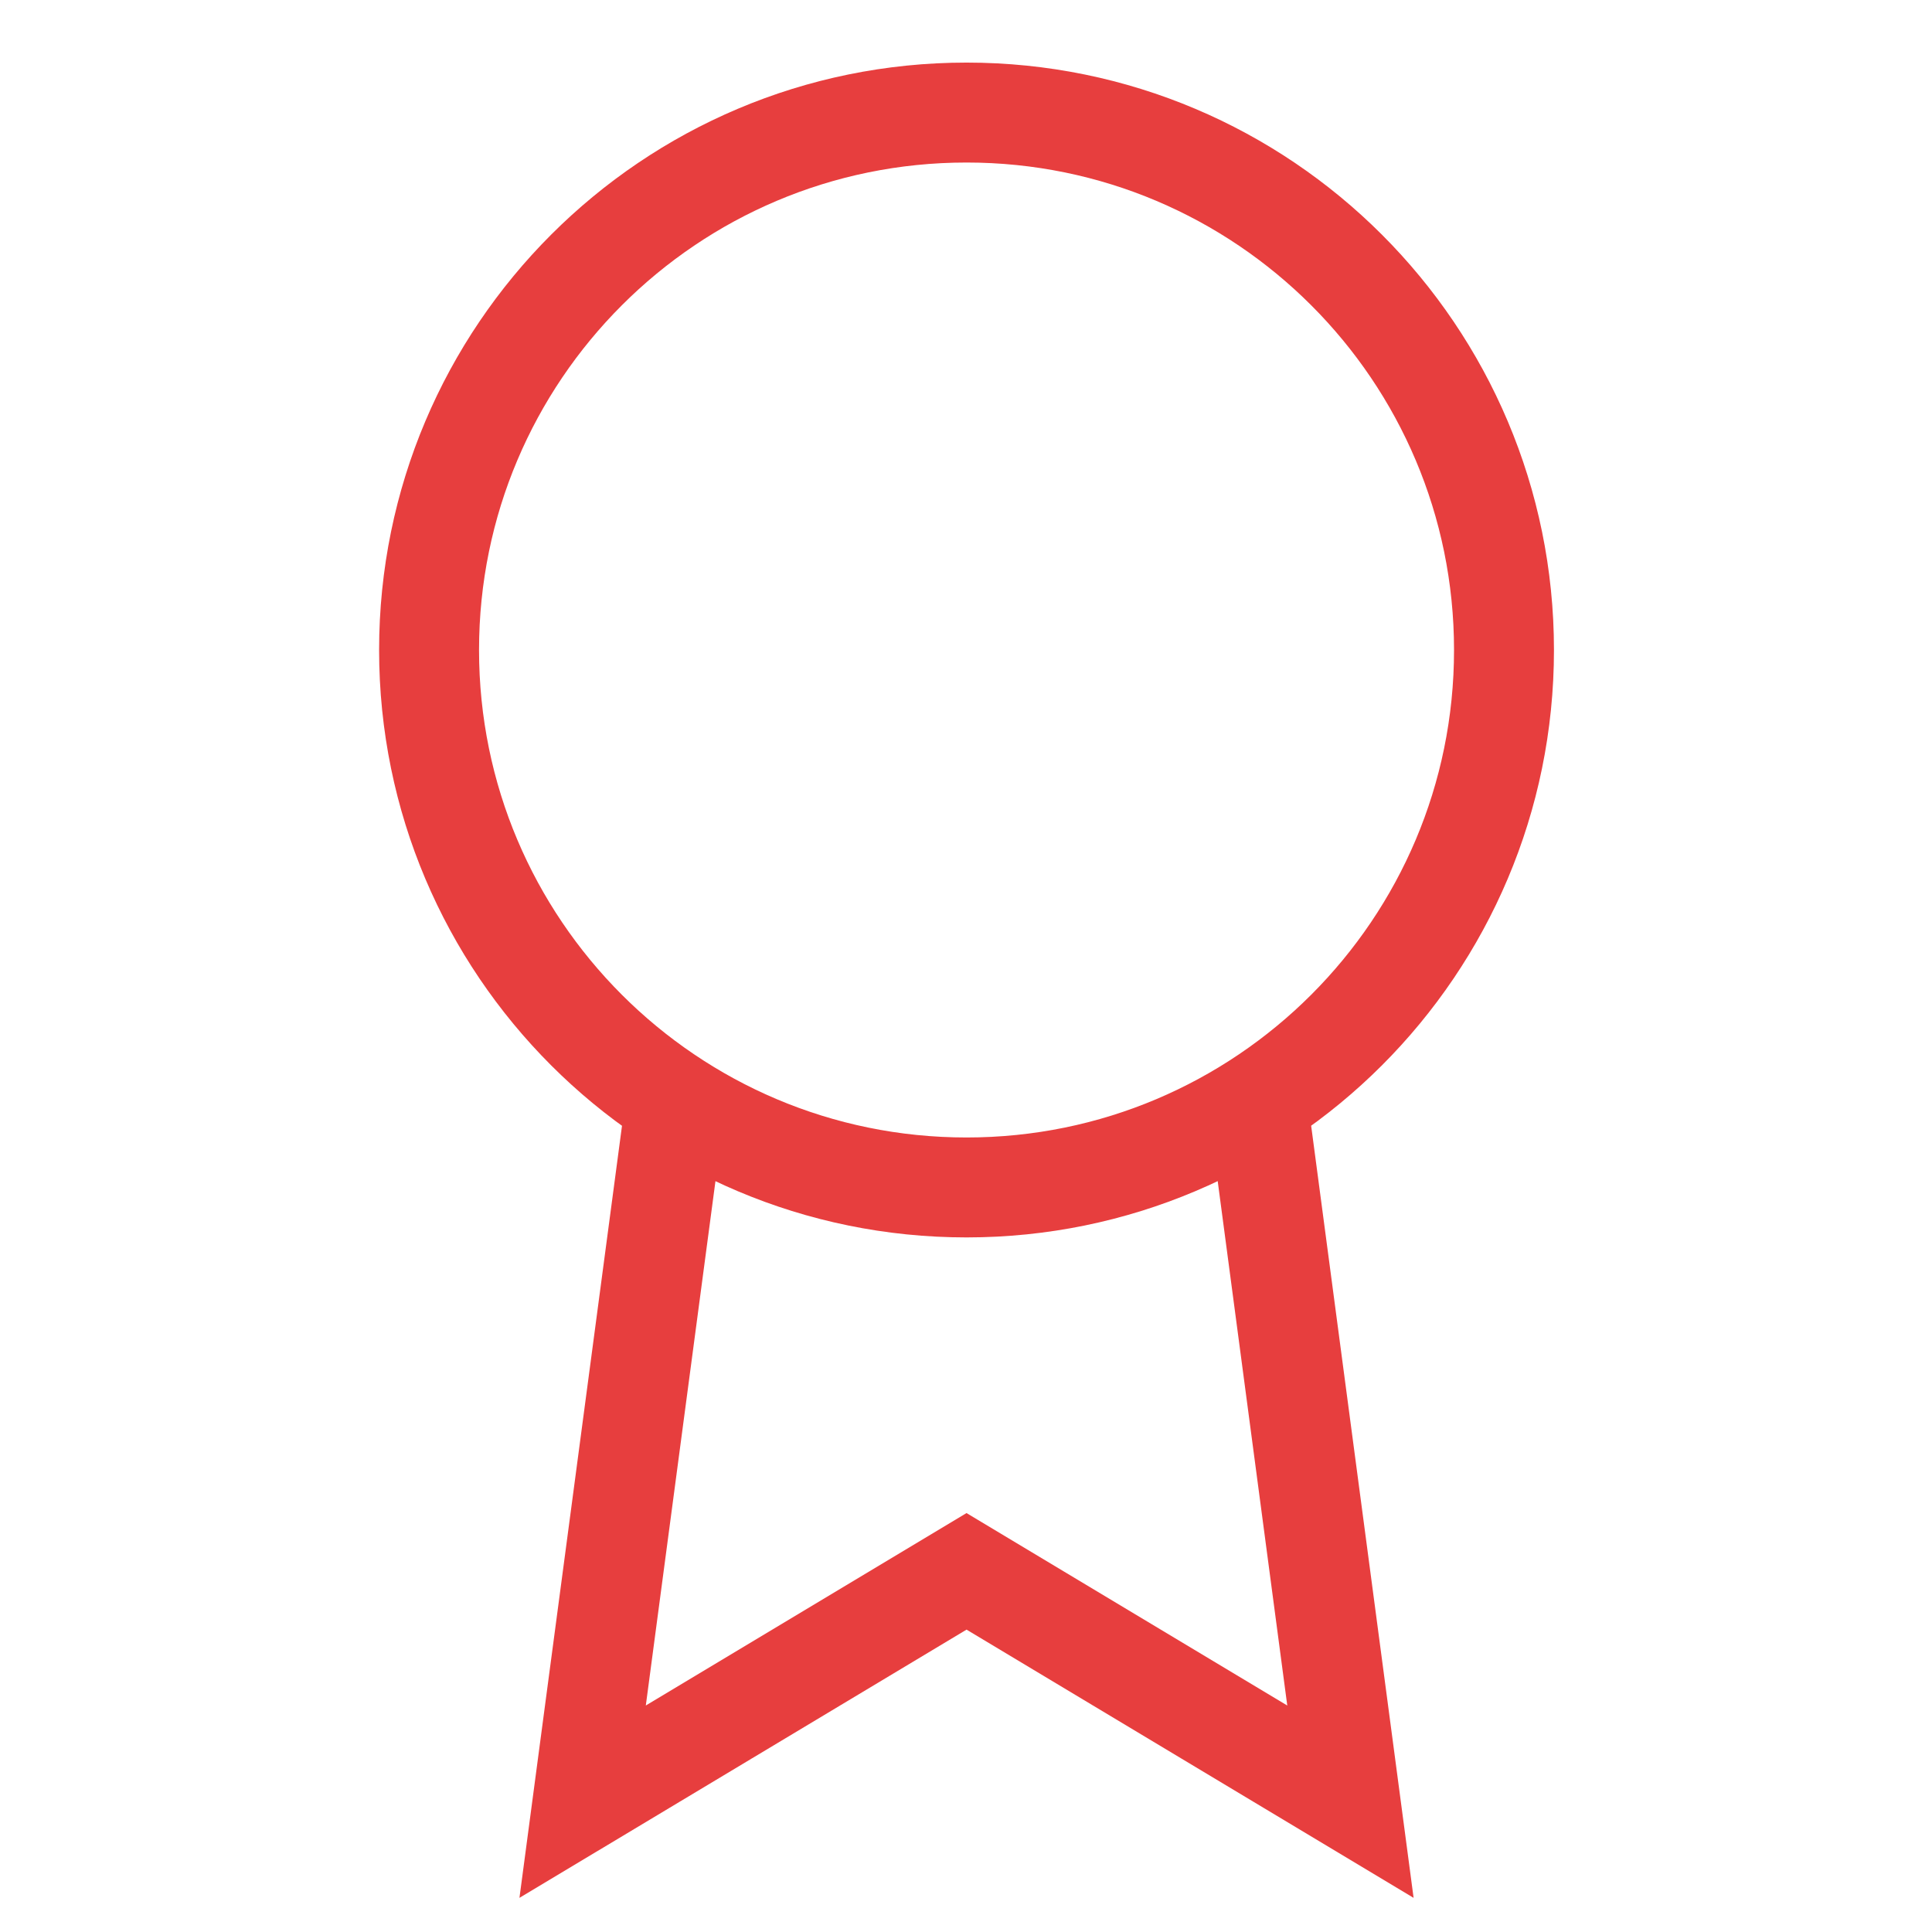 <svg xmlns="http://www.w3.org/2000/svg" width="58" height="58" viewBox="0 0 58 58" fill="none"><path d="M20.28 33.09L17.491 54.088L29.016 47.173L40.541 54.088L37.752 33.067M45.151 19.514C45.151 28.425 37.927 35.648 29.016 35.648C20.105 35.648 12.881 28.425 12.881 19.514C12.881 10.603 20.105 3.379 29.016 3.379C37.927 3.379 45.151 10.603 45.151 19.514Z" stroke="#E73E3E" stroke-width="3"></path></svg>